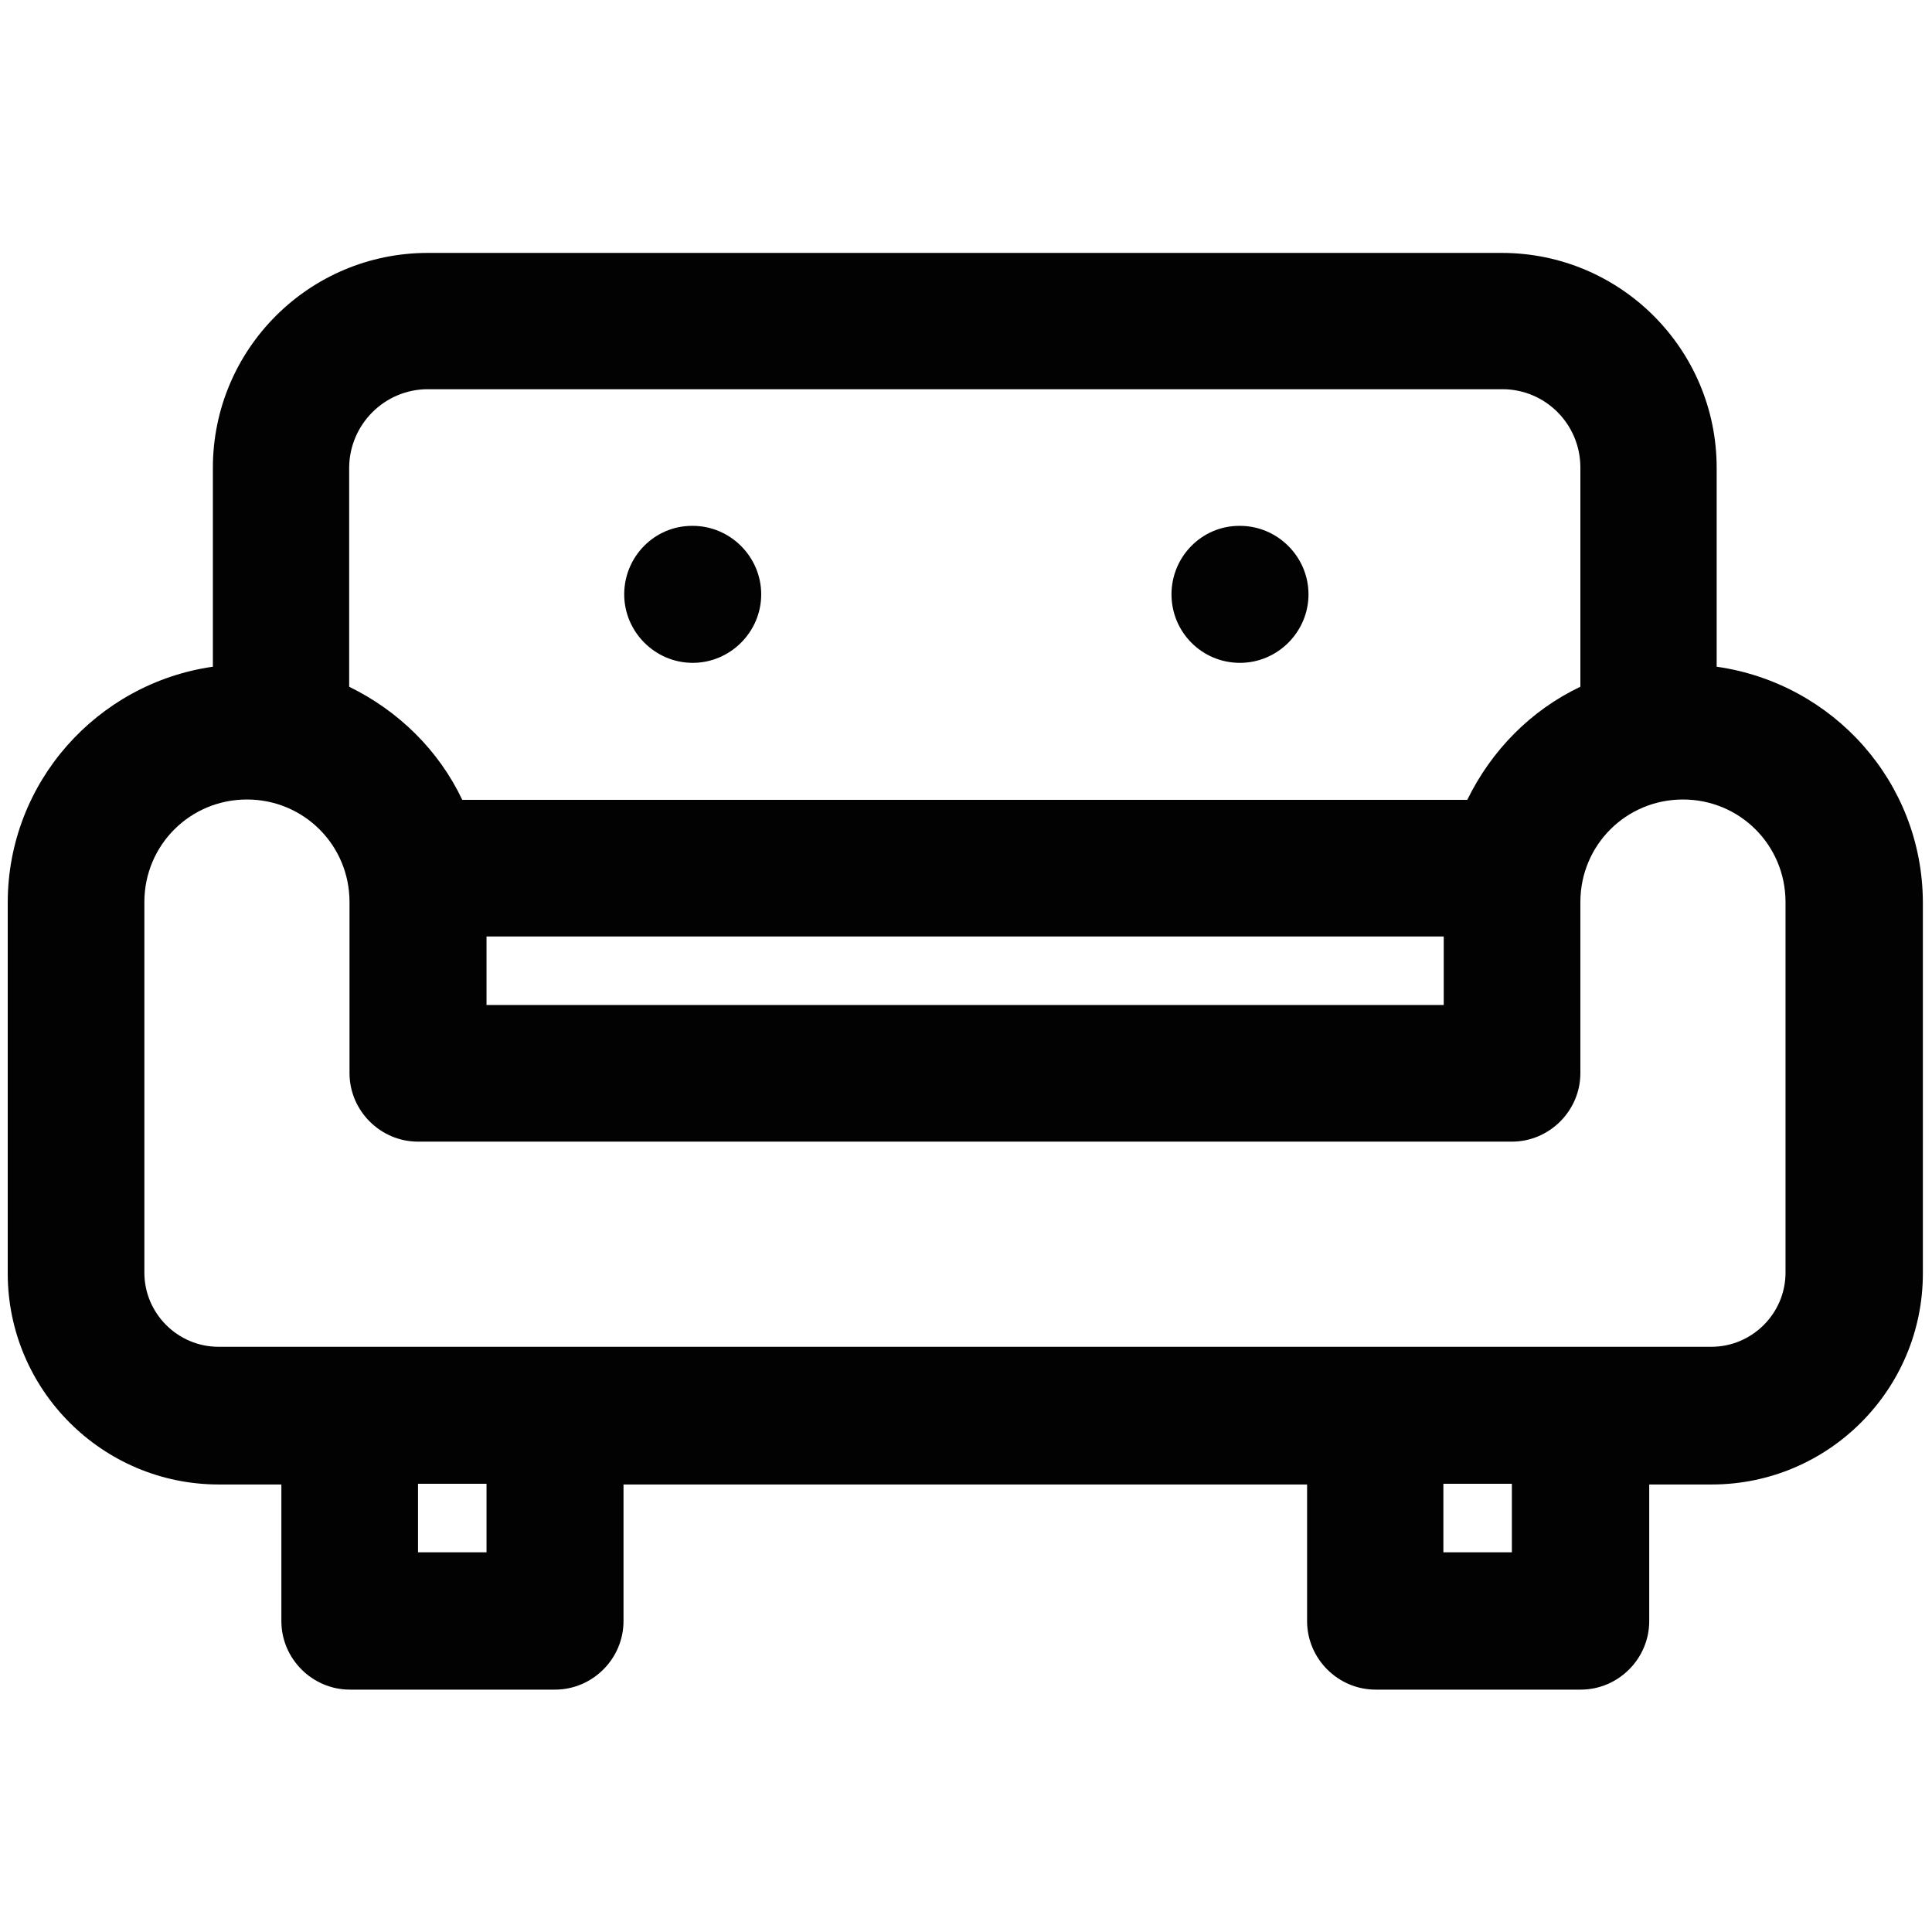 <?xml version="1.0" encoding="UTF-8"?> <svg xmlns="http://www.w3.org/2000/svg" xmlns:xlink="http://www.w3.org/1999/xlink" version="1.1" id="Layer_1" x="0px" y="0px" viewBox="0 0 55 55" style="enable-background:new 0 0 55 55;" xml:space="preserve"> <style type="text/css"> .st0{fill:#020202;} </style> <g> <path class="st0" d="M48.87,18.98v-5.66c0-3.38-2.74-6.12-6.12-6.12H12.18c-3.38,0-6.12,2.74-6.12,6.12v5.66 c-3.29,0.47-5.84,3.29-5.84,6.72v10.55c0,3.31,2.69,6.01,6.01,6.01h1.78v3.89c0,1.07,0.88,1.95,1.95,1.95h5.84 c1.07,0,1.95-0.88,1.95-1.95v-3.89h19.46v3.89c0,1.07,0.88,1.95,1.95,1.95h5.84c1.07,0,1.95-0.88,1.95-1.95v-3.89h1.78 c3.31,0,6.01-2.69,6.01-6.01V25.69C54.73,22.26,52.18,19.45,48.87,18.98z M12.18,11.08h30.59c1.23,0,2.22,1,2.22,2.23v6.24 c-1.41,0.67-2.53,1.81-3.22,3.22H13.16c-0.67-1.41-1.81-2.53-3.22-3.22v-6.24C9.95,12.08,10.95,11.08,12.18,11.08z M13.85,26.66 H41.1v1.95H13.85V26.66z M13.85,44.19H11.9v-1.95h1.95V44.19z M43.04,44.19h-1.95v-1.95h1.95V44.19z M50.83,36.23 c0,1.16-0.95,2.11-2.11,2.11h-3.73h-5.84H15.78H9.95H6.22c-1.16,0-2.11-0.95-2.11-2.11V25.68c0-1.62,1.3-2.92,2.92-2.92 s2.92,1.3,2.92,2.92v4.87c0,1.07,0.88,1.95,1.95,1.95h31.14c1.07,0,1.95-0.88,1.95-1.95v-4.87c0-1.62,1.3-2.92,2.92-2.92 s2.92,1.3,2.92,2.92V36.23z"></path> <path class="st0" d="M19.72,18.87c1.07,0,1.95-0.88,1.95-1.95s-0.88-1.95-1.95-1.95H19.7c-1.07,0-1.93,0.88-1.93,1.95 S18.65,18.87,19.72,18.87z"></path> <path class="st0" d="M35.3,18.87c1.07,0,1.95-0.88,1.95-1.95s-0.88-1.95-1.95-1.95h-0.02c-1.07,0-1.93,0.88-1.93,1.95 S34.21,18.87,35.3,18.87z"></path> </g> </svg> 